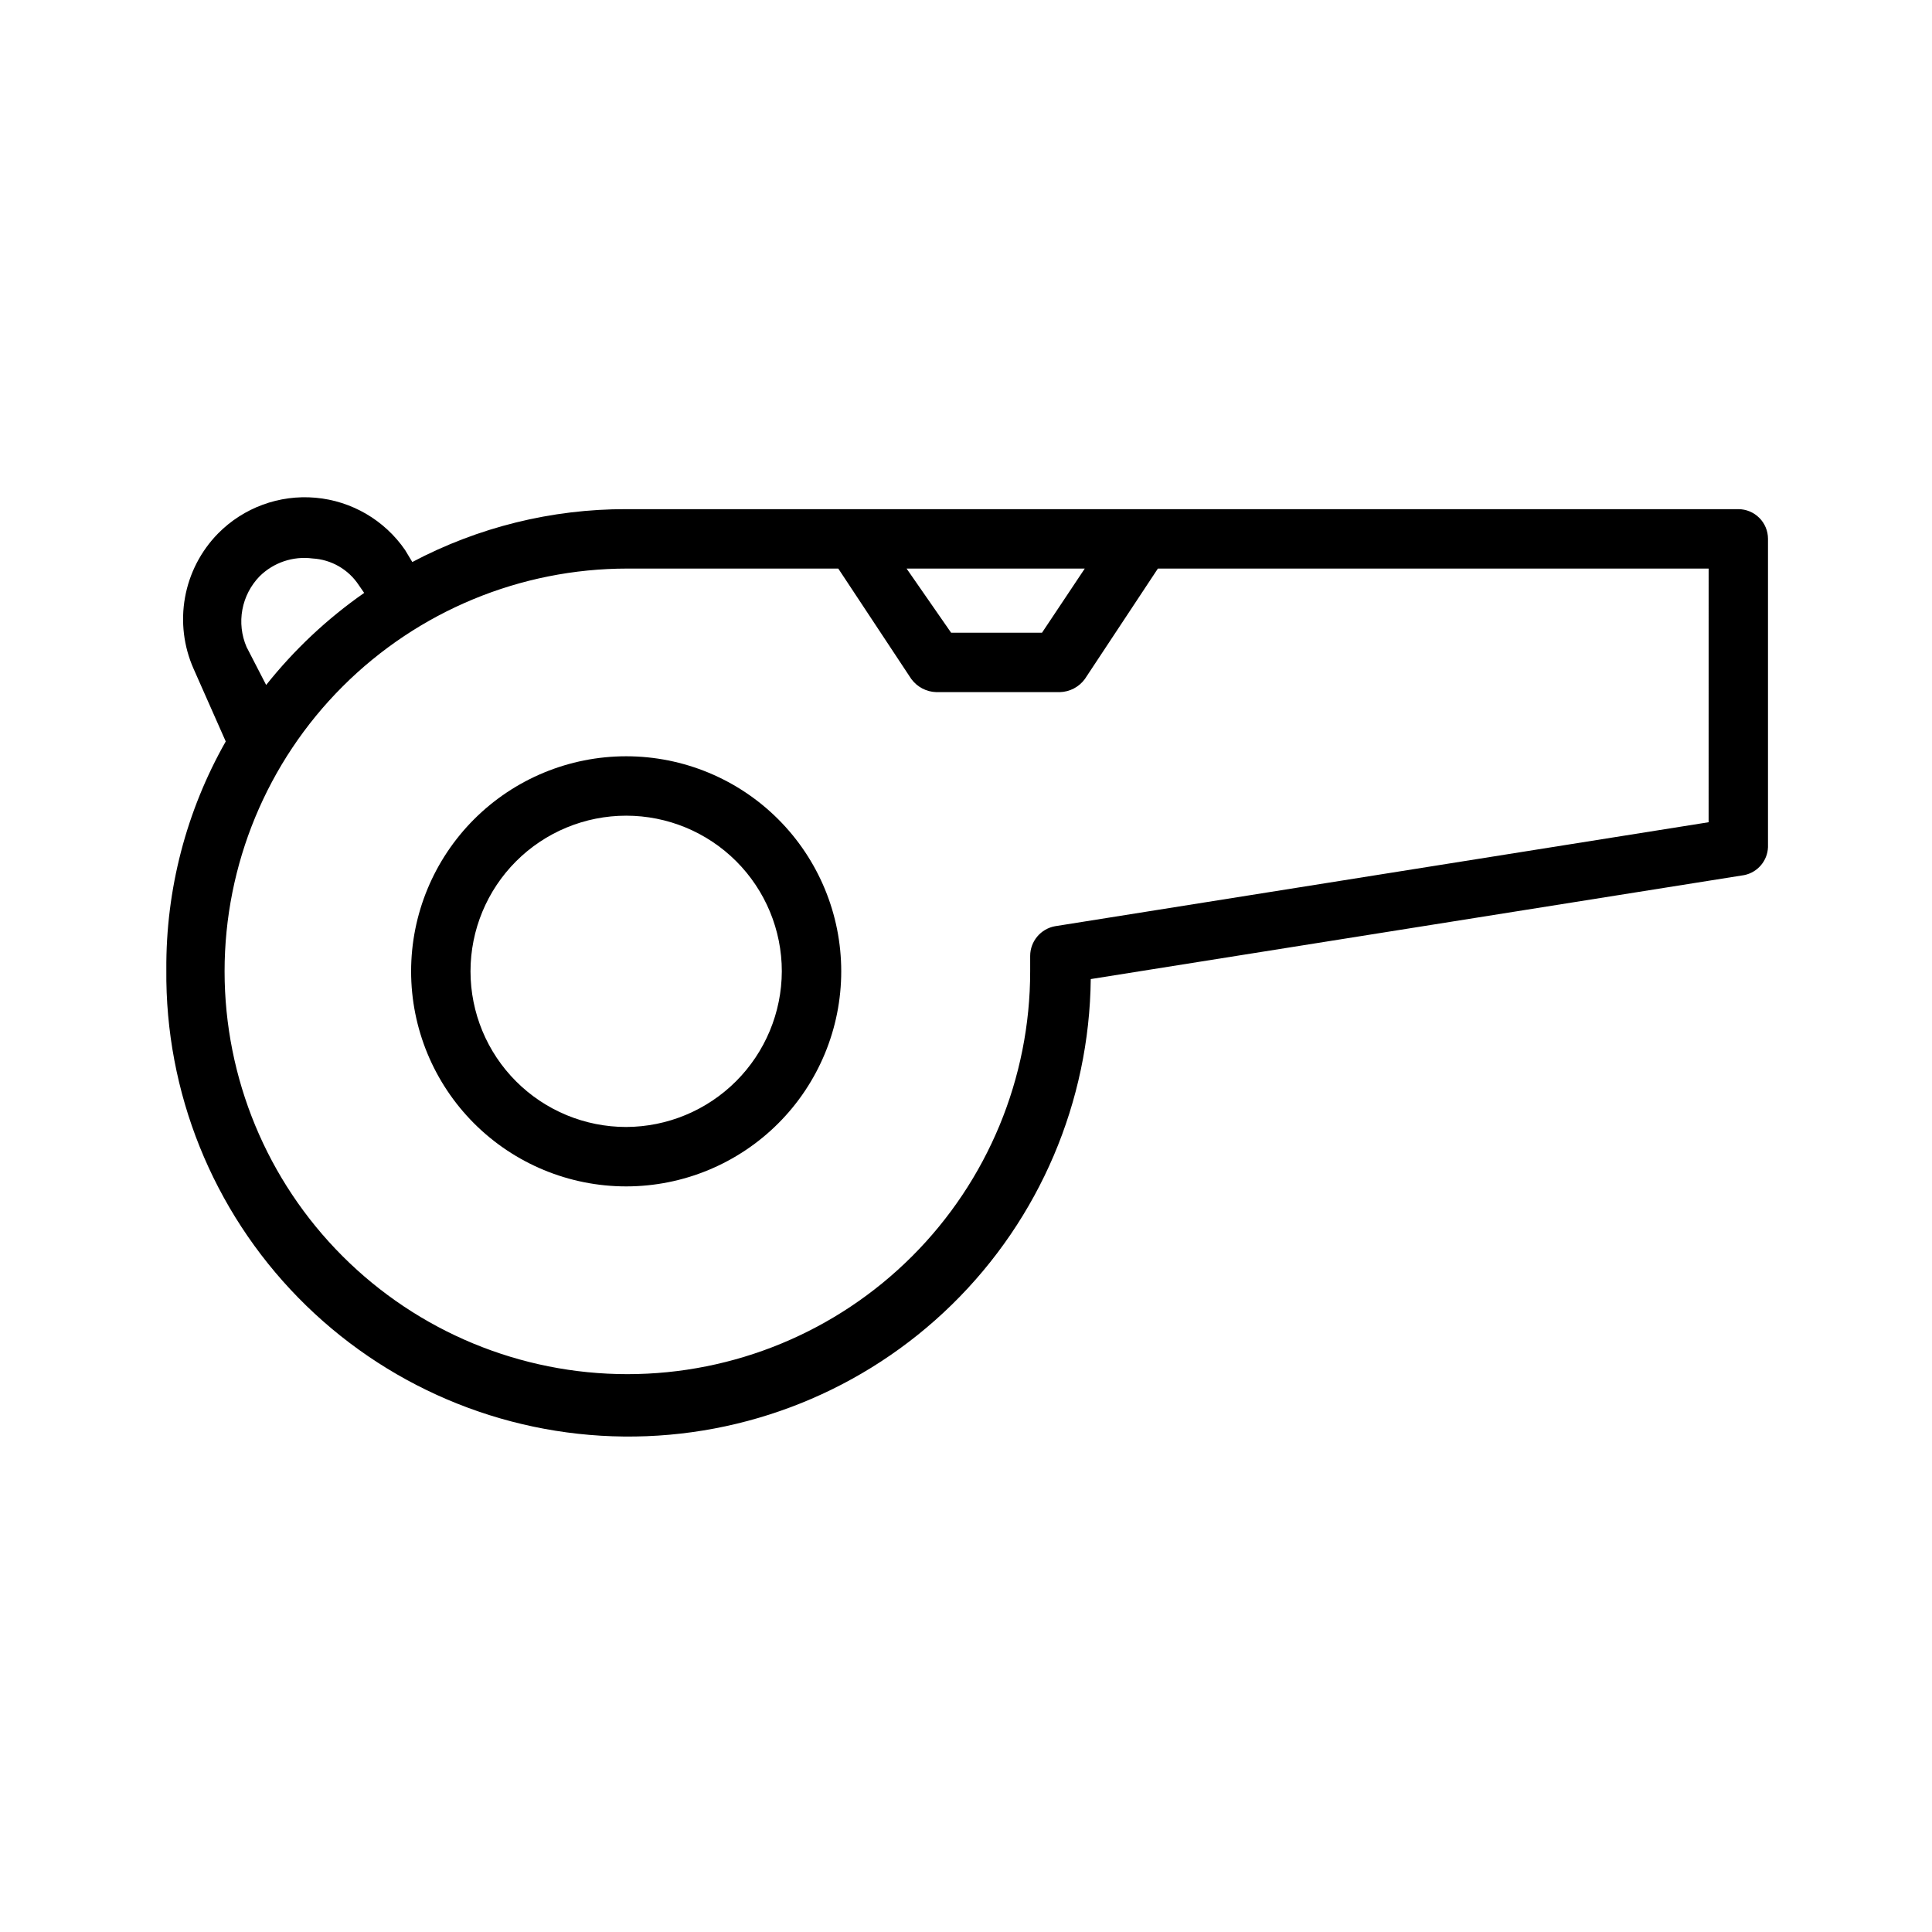 <?xml version="1.0" encoding="UTF-8"?>
<!-- The Best Svg Icon site in the world: iconSvg.co, Visit us! https://iconsvg.co -->
<svg fill="#000000" width="800px" height="800px" version="1.1" viewBox="144 144 512 512" xmlns="http://www.w3.org/2000/svg">
 <g>
  <path d="m604.67 278.93h-294.73c-19.754-0.035-39.215 4.777-56.676 14.012l-1.891-3.148c-5.449-7.941-14.164-13.039-23.758-13.891-9.598-0.852-19.07 2.625-25.836 9.484-4.551 4.644-7.602 10.551-8.75 16.953-1.152 6.402-0.352 13 2.293 18.941l8.5 19.207h0.004c-10.461 18.426-15.891 39.273-15.746 60.457-0.332 32.488 12.254 63.777 34.988 86.984 22.734 23.207 53.758 36.43 86.242 36.766 32.484 0.336 63.773-12.25 86.98-34.984s36.434-53.758 36.77-86.246l173.18-27.551c3.551-0.723 6.152-3.777 6.297-7.398v-81.715c0-2.086-0.828-4.09-2.305-5.562-1.477-1.477-3.481-2.309-5.566-2.309zm-220.42 15.742h47.23l-11.336 17.004-24.086 0.004zm-174.91 20.785c-1.34-3.117-1.727-6.559-1.109-9.895 0.617-3.332 2.207-6.41 4.57-8.84 3.695-3.652 8.863-5.394 14.012-4.723 4.988 0.277 9.543 2.906 12.281 7.082l1.418 2.047c-9.797 6.832-18.547 15.055-25.977 24.402zm387.46 46.445-173.18 27.551h-0.004c-3.812 0.684-6.598 3.996-6.609 7.871v4.094c0 28.312-11.25 55.461-31.266 75.48-20.02 20.02-47.172 31.266-75.48 31.266-28.312 0-55.461-11.246-75.48-31.266-20.02-20.02-31.266-47.168-31.266-75.48 0-28.309 11.246-55.461 31.266-75.477 20.02-20.02 47.168-31.266 75.48-31.266h55.891l19.363 29.285 0.004-0.004c1.551 2.113 3.992 3.391 6.609 3.465h32.75c2.621-0.074 5.059-1.352 6.613-3.465l19.363-29.285 145.95 0.004z"/>
  <path d="m309.94 344.42c-15.113 0-29.609 6.004-40.301 16.691-10.688 10.691-16.691 25.188-16.691 40.301 0 15.117 6.004 29.613 16.691 40.301 10.691 10.688 25.188 16.695 40.301 16.695 15.117 0 29.613-6.008 40.301-16.695s16.695-25.184 16.695-40.301c0-15.113-6.008-29.609-16.695-40.301-10.688-10.688-25.184-16.691-40.301-16.691zm0 98.242c-10.938 0-21.43-4.344-29.168-12.082-7.734-7.734-12.082-18.227-12.082-29.168 0-10.938 4.348-21.43 12.082-29.168 7.738-7.734 18.23-12.078 29.168-12.078 10.941 0 21.434 4.344 29.168 12.078 7.738 7.738 12.082 18.23 12.082 29.168-0.039 10.93-4.398 21.398-12.125 29.125-7.731 7.727-18.195 12.086-29.125 12.125z"/>
 </g>
</svg>